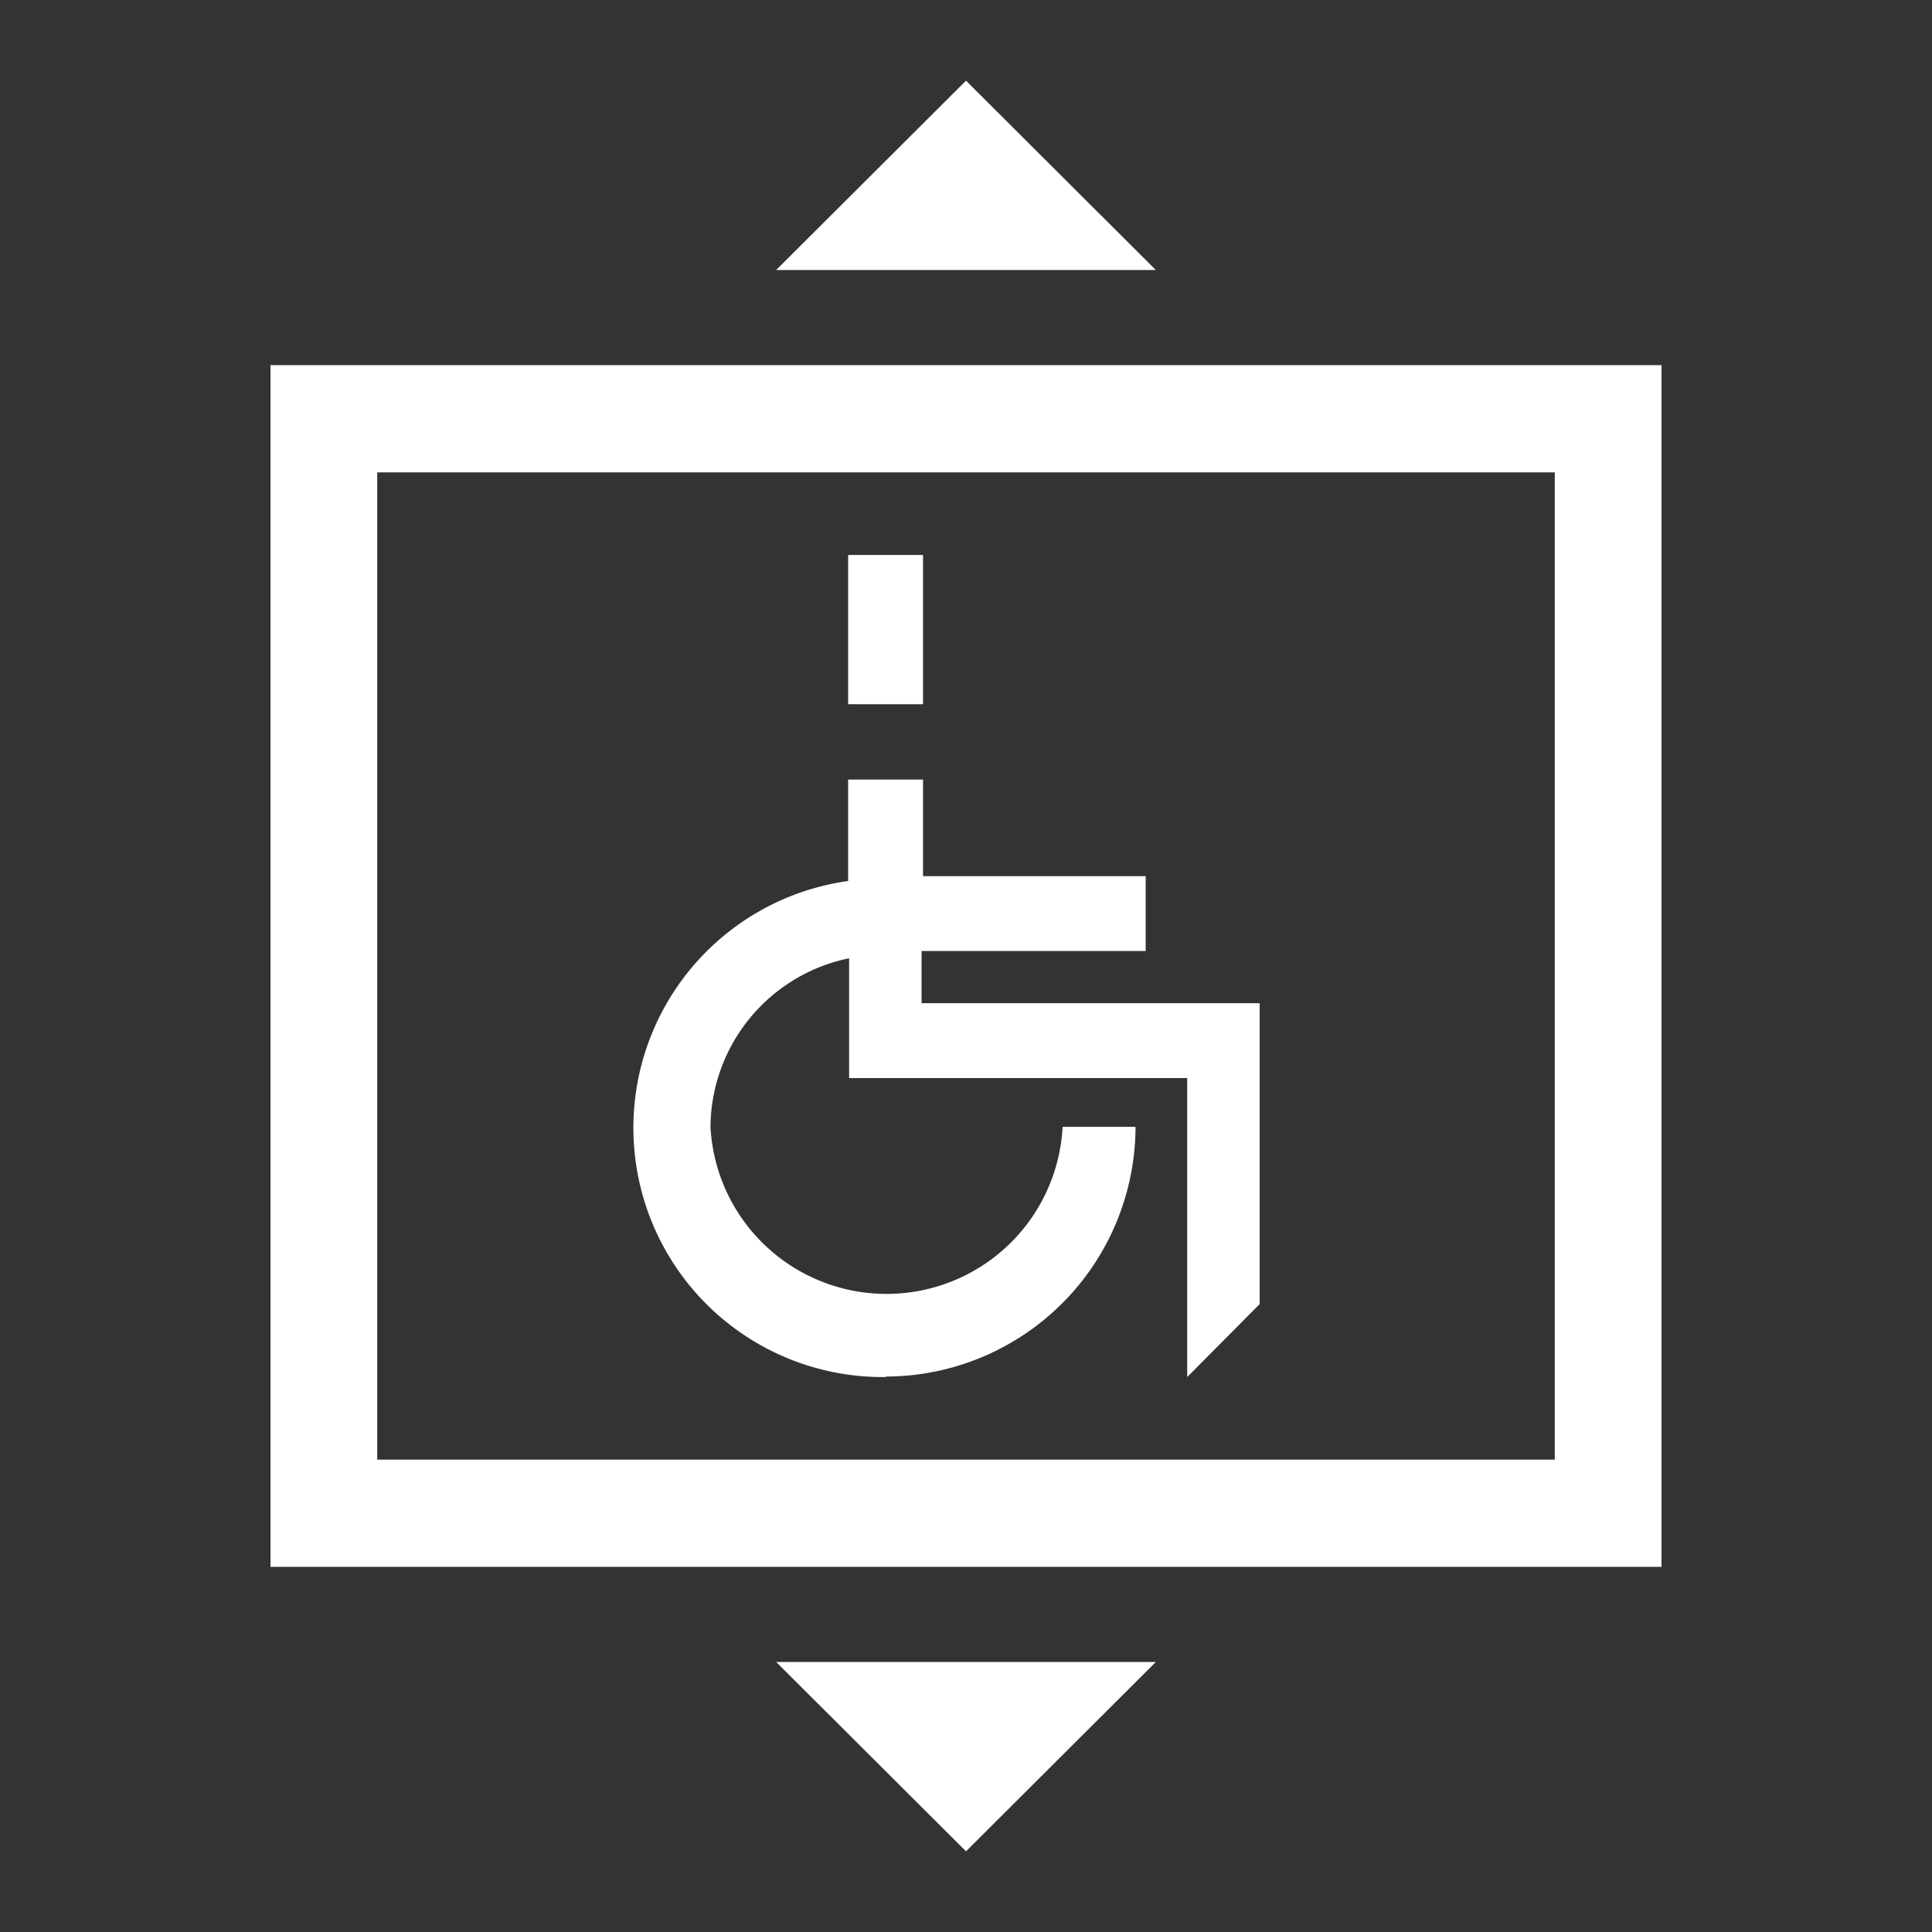 <svg id="圖層_1" data-name="圖層 1" xmlns="http://www.w3.org/2000/svg" width="40" height="40" viewBox="0 0 40 40">
  <rect x="0" y="0" width="40" height="40" fill="#333333" stroke="none"/>
  <defs>
    <style>
      .cls-1 {
        fill: #fff;
      }
    </style>
  </defs>
  <g>
    <rect class="cls-1" x="17.56" y="11.49" width="1.55" height="3.09"/>
    <path class="cls-1" d="M18.34,28.5a5.18,5.18,0,0,0,5.17-5.17H22a3.65,3.65,0,0,1-7.29,0,3.59,3.59,0,0,1,2.87-3.49v2.48h7v6.19L26.08,27V20.77h-7V19.69h4.64V18.14H19.11v-2H17.56v2.1a5.16,5.16,0,0,0,.78,10.27Z"/>
    <polygon class="cls-1" points="20 1.67 16.07 5.59 23.93 5.59 20 1.67"/>
    <polygon class="cls-1" points="20 38.33 23.93 34.41 16.07 34.41 20 38.33"/>
    <path class="cls-1" d="M5.6,7.56V32.44H34.4V7.56ZM32.19,30.22H7.81V9.78H32.19Z"/>
  </g>
</svg>
